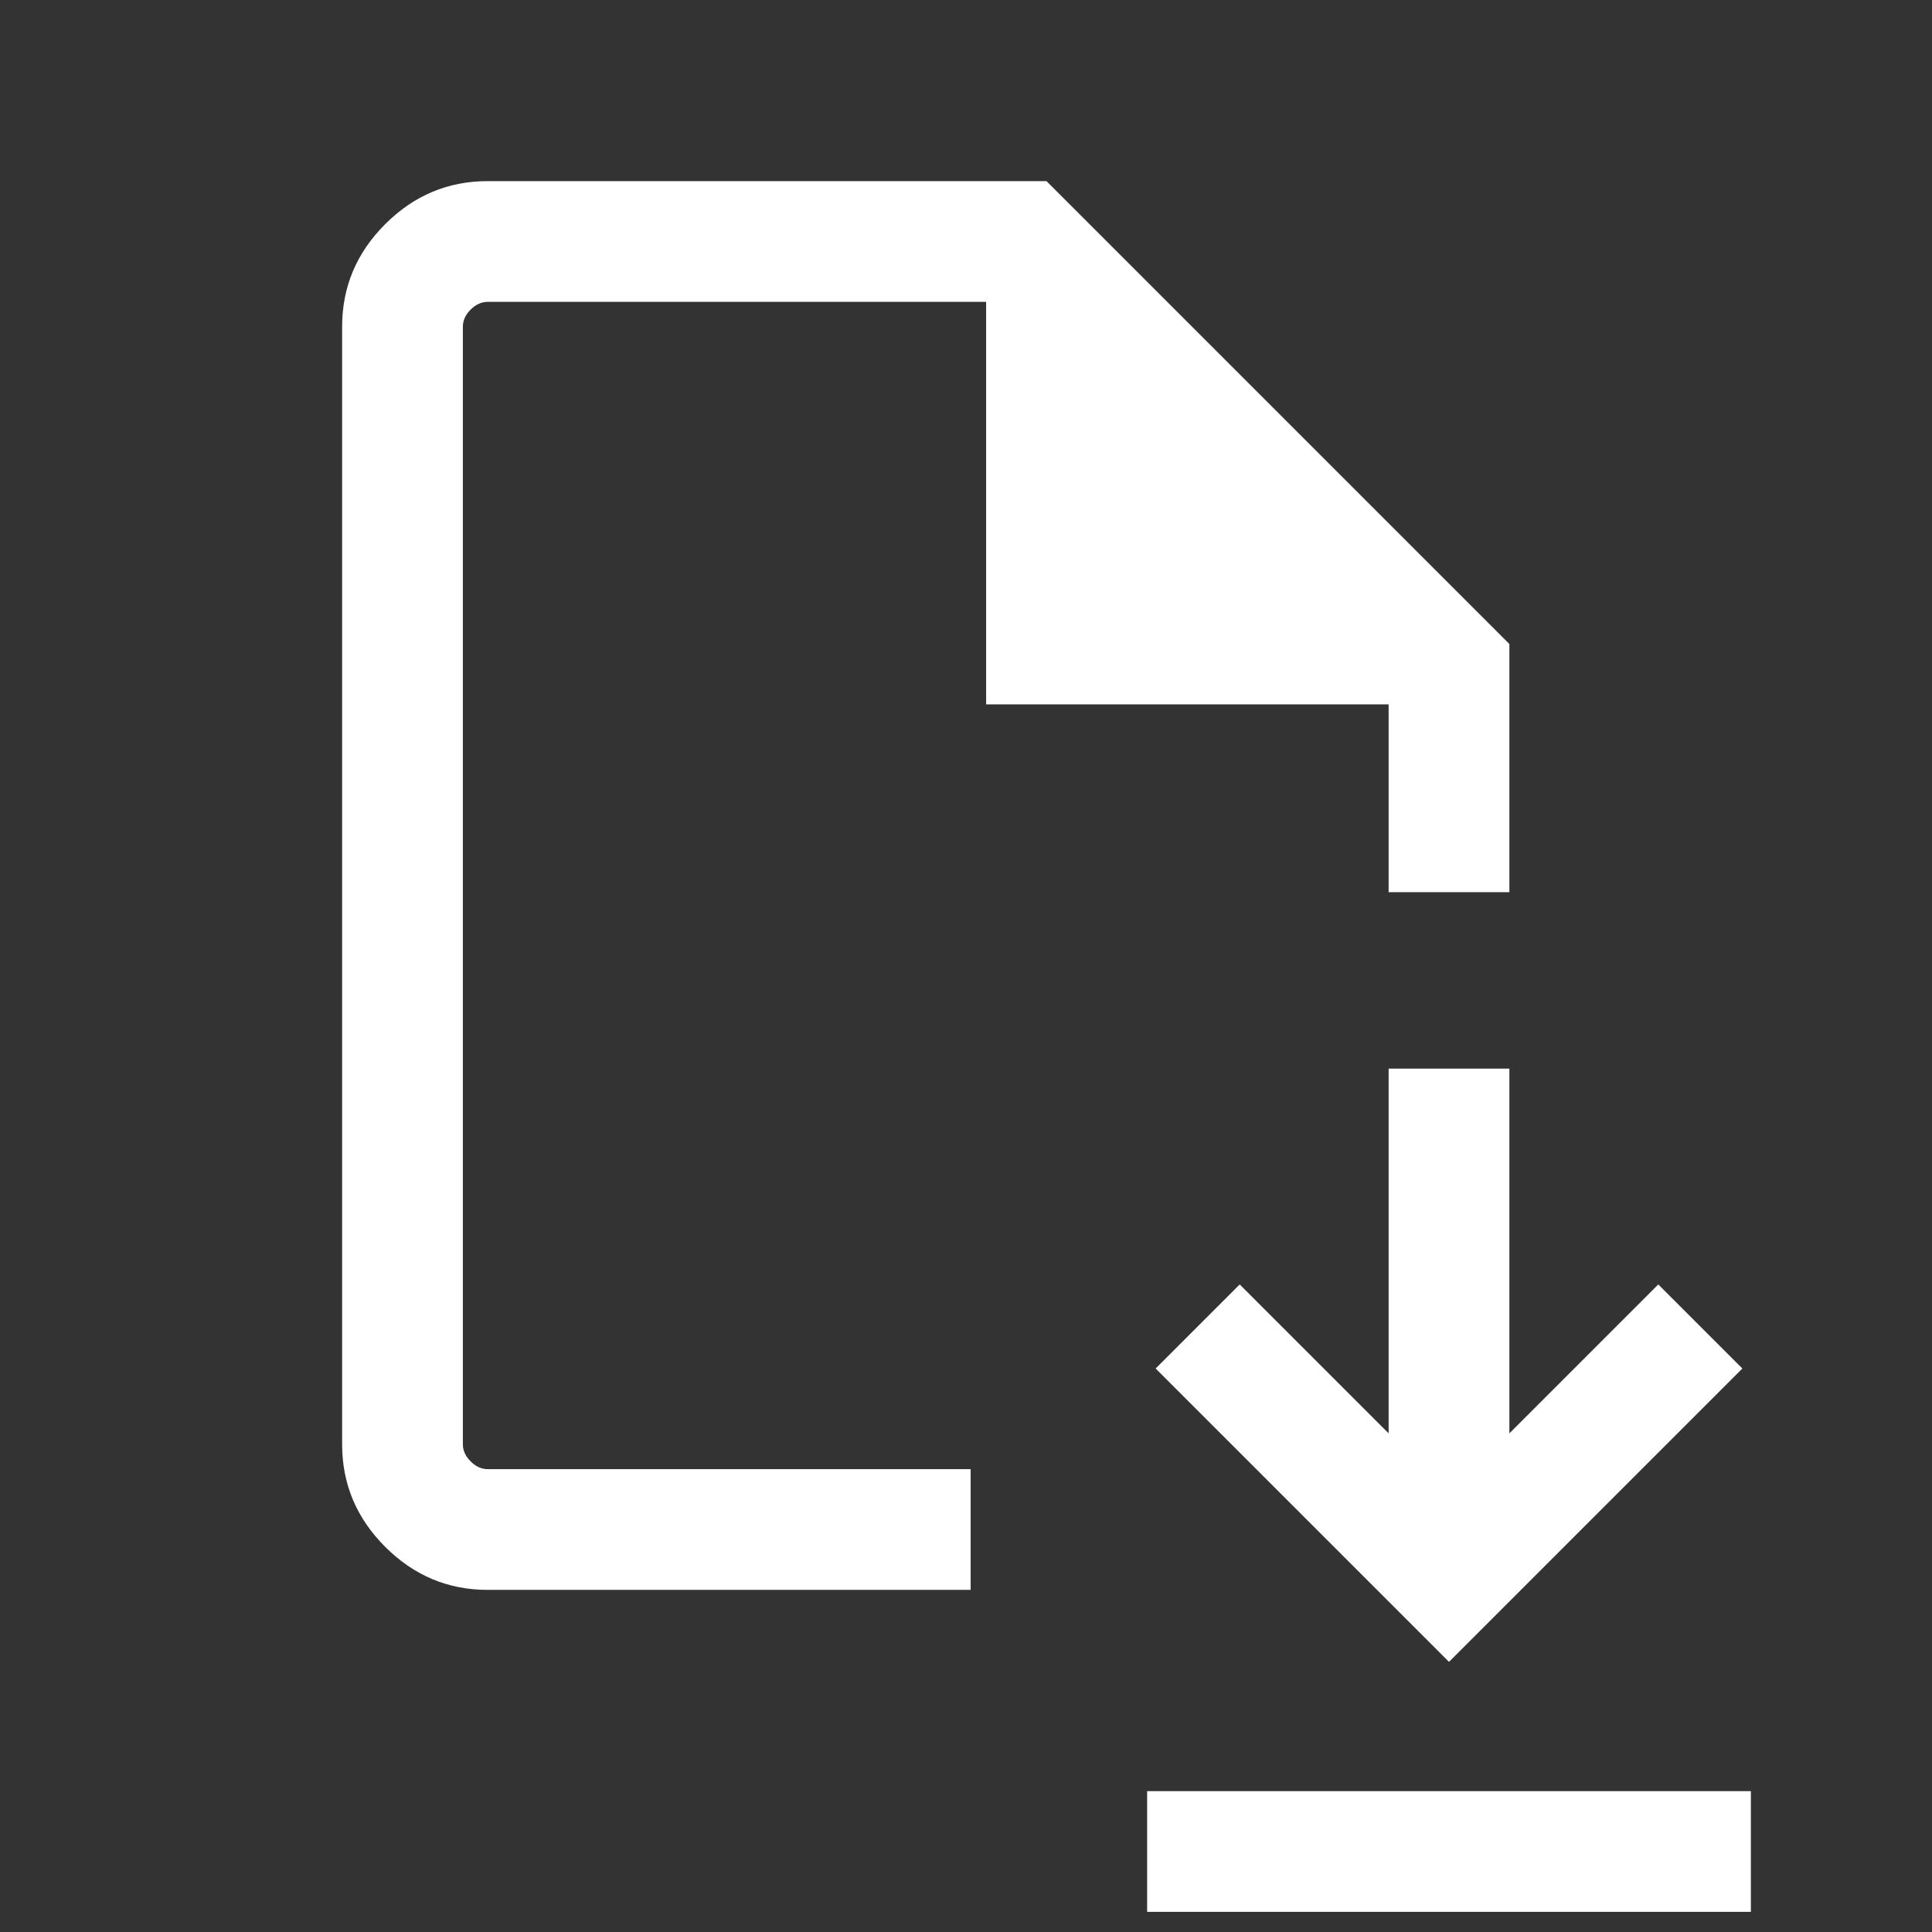 <svg xmlns="http://www.w3.org/2000/svg" height="24px" viewBox="0 -960 960 960" width="24px" fill="#ffffff"><rect x="0" y="-960" width="960" height="960" fill="#333333" stroke="none"/><path d="M720-134.23 865.77-280 824-321.77l-74 74V-429h-60v181.23l-74-74L574.23-280 720-134.23ZM570-10v-60h300v60H570ZM242.31-170q-29.54 0-50.92-21.39Q170-212.77 170-242.31v-555.38q0-29.54 21.39-50.92Q212.77-870 242.31-870H520l230 230v123.31h-60V-610H490v-200H242.31q-4.62 0-8.46 3.85-3.85 3.84-3.85 8.46v555.38q0 4.62 3.85 8.46 3.84 3.85 8.46 3.85h240v60h-240ZM230-230v-580 580Z"/></svg>
